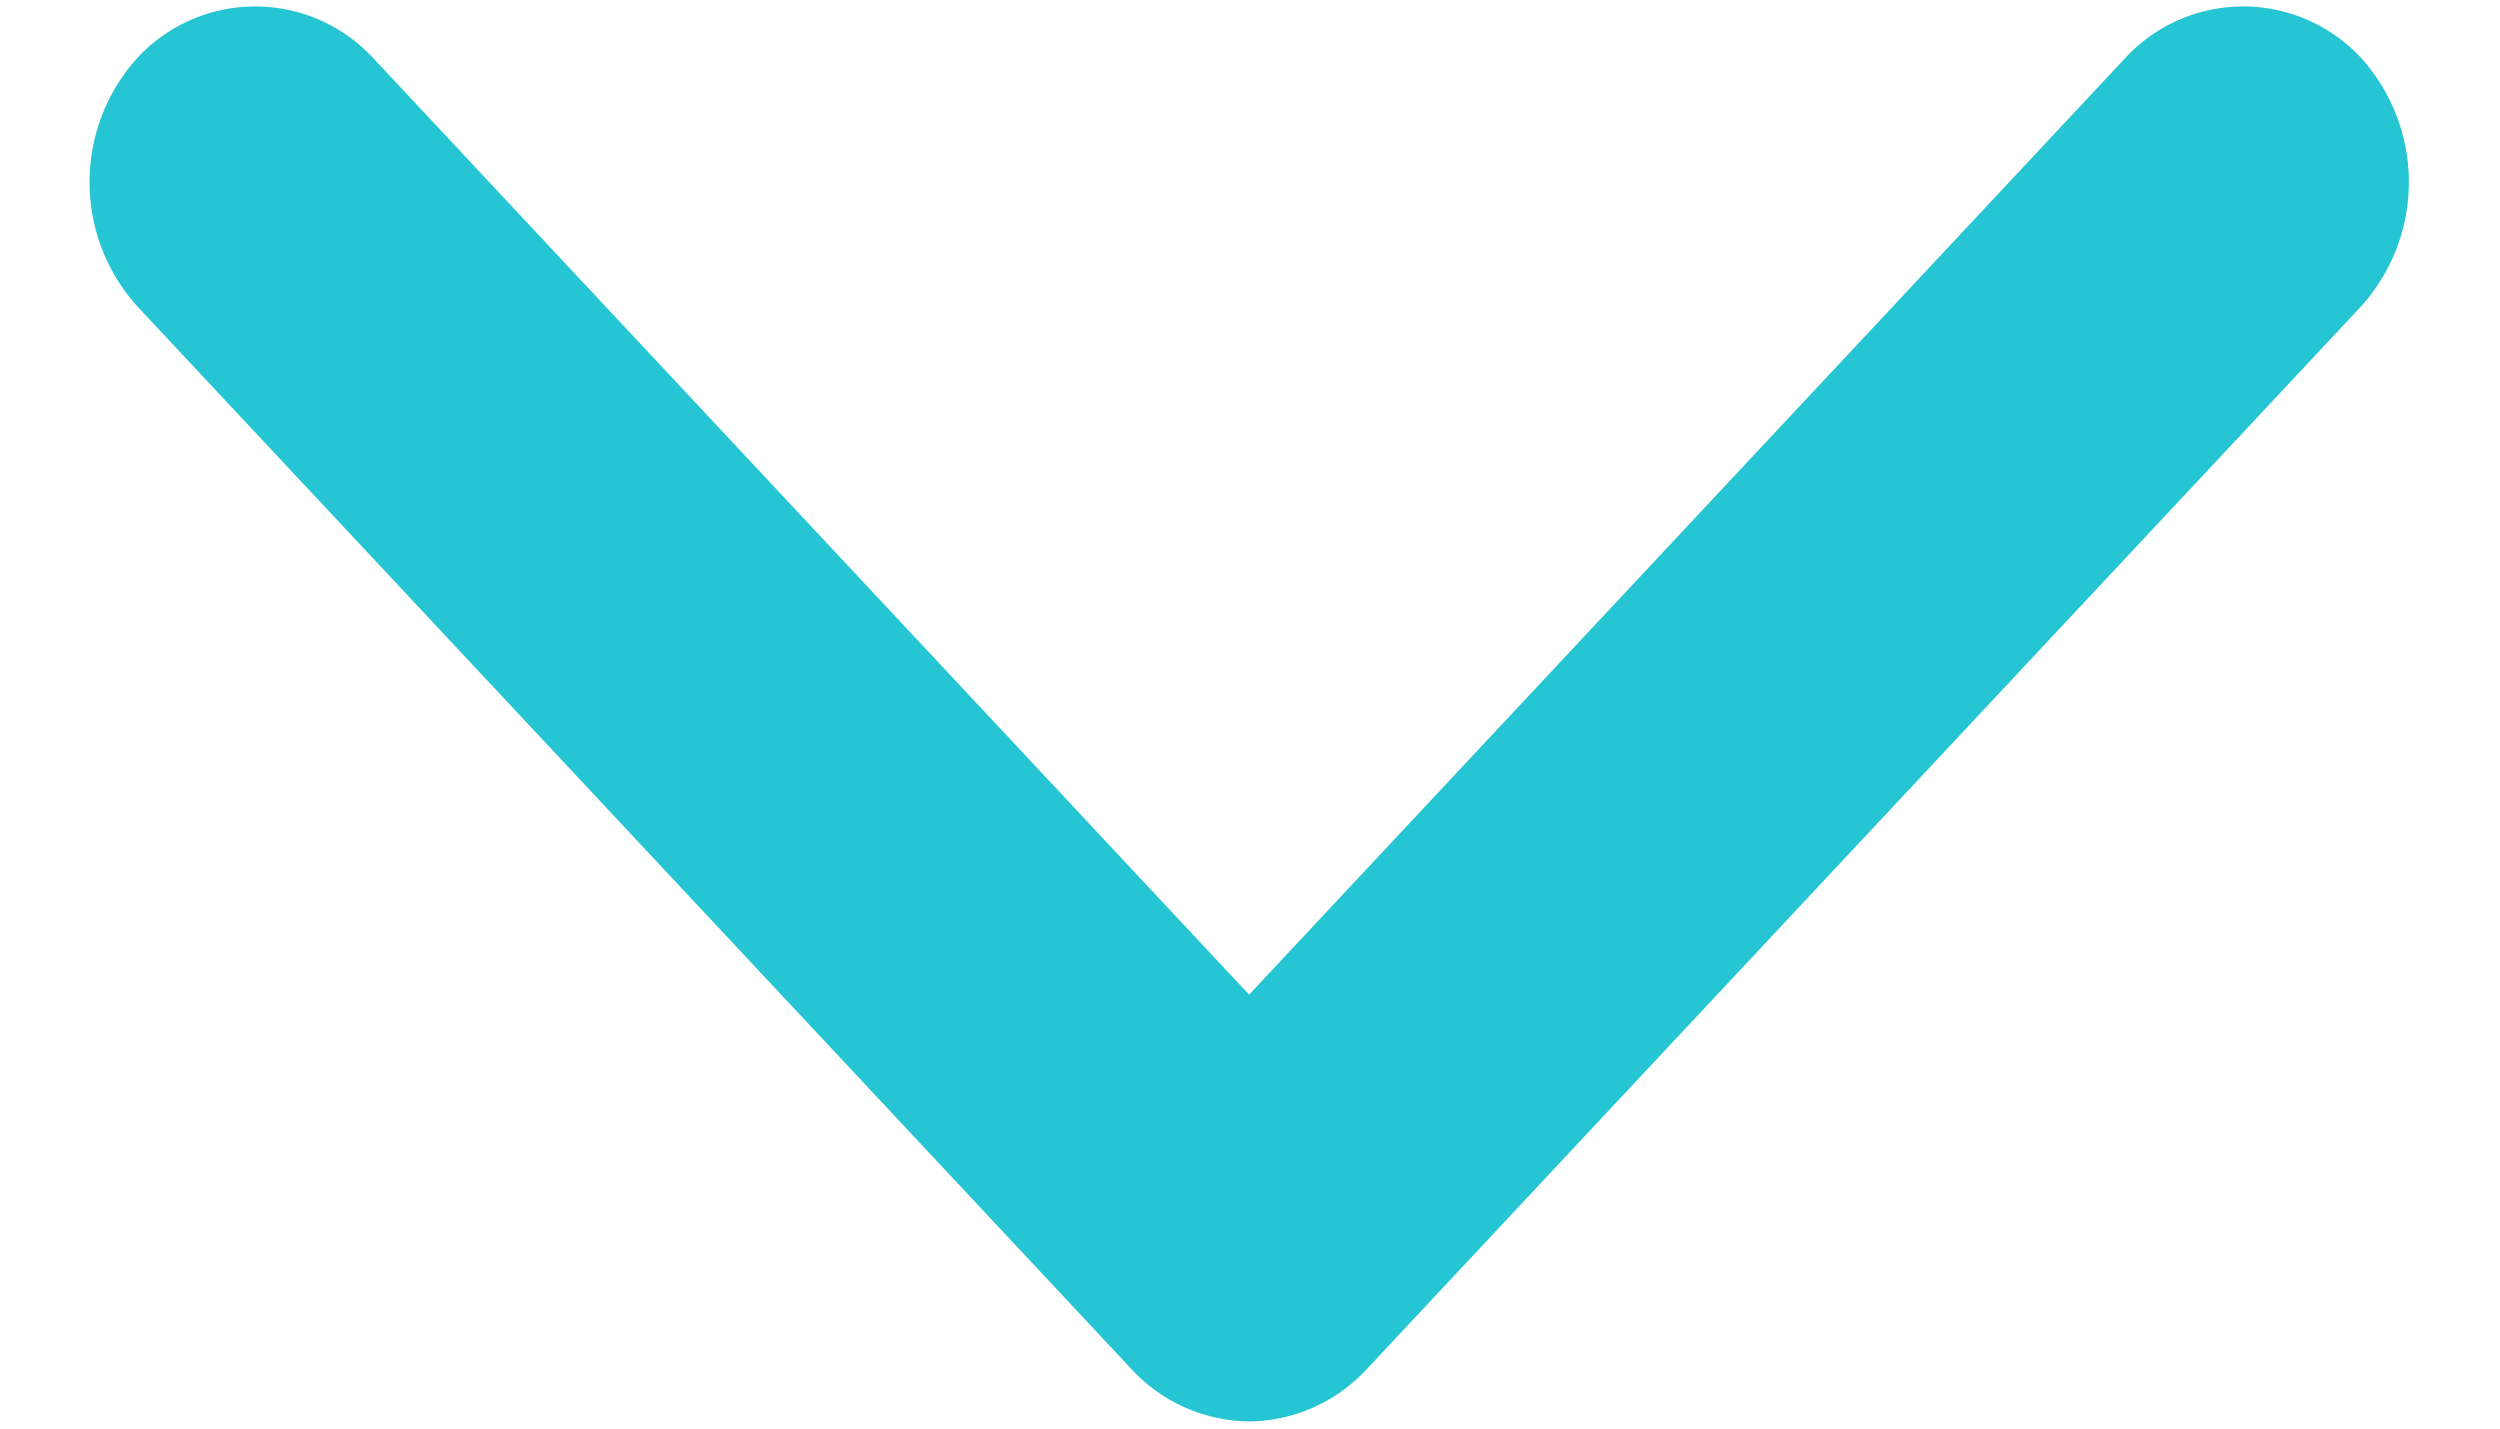 <svg xmlns="http://www.w3.org/2000/svg" width="14" height="8" viewBox="0 0 14 8">
  <defs>
    <style>
      .cls-1 {
        fill: #25c5d3;
        fill-rule: evenodd;
      }
    </style>
  </defs>
  <path id="形状_975" data-name="形状 975" class="cls-1" d="M423.464,1237.96a0.911,0.911,0,0,1-.656-0.29l-5.566-5.95a1.038,1.038,0,0,1,0-1.4,0.9,0.9,0,0,1,1.312,0l4.91,5.25,4.911-5.25a0.9,0.9,0,0,1,1.312,0,1.038,1.038,0,0,1,0,1.4l-5.567,5.95A0.908,0.908,0,0,1,423.464,1237.96Z" transform="translate(-416.469 -1230)"/>
</svg>
